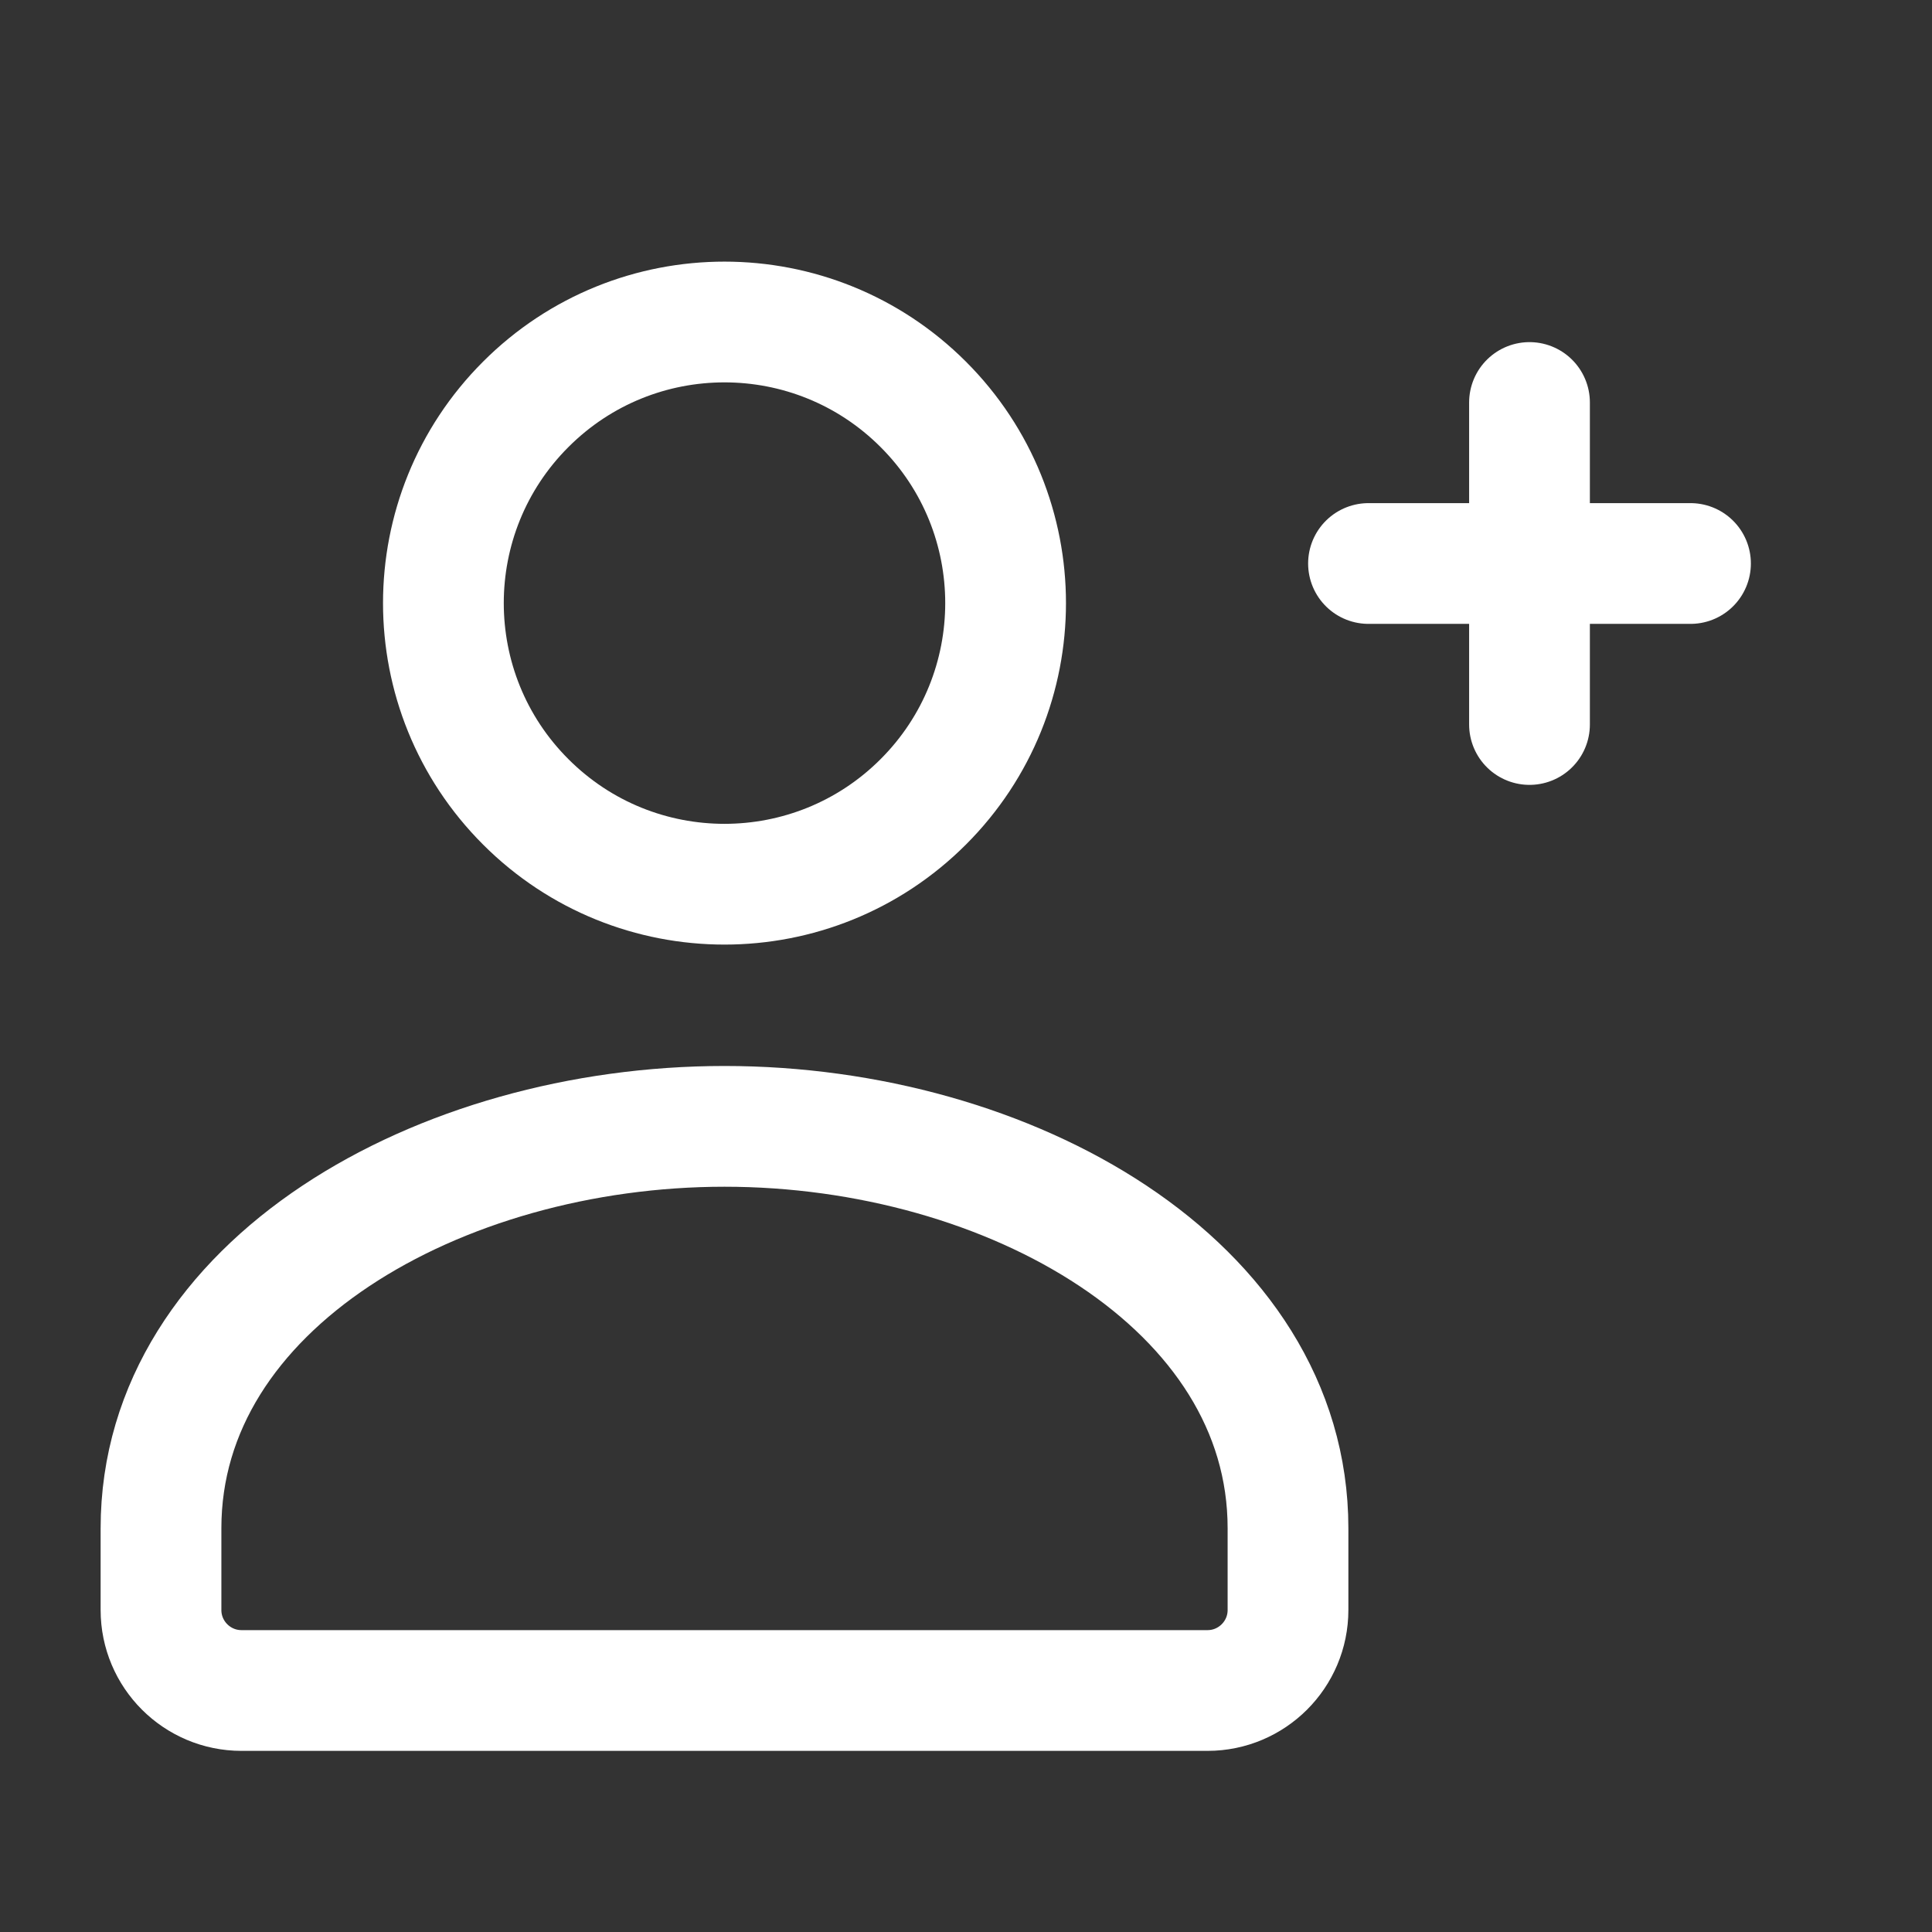 <?xml version="1.0" encoding="UTF-8"?>
<svg xmlns="http://www.w3.org/2000/svg" width="24" height="24" viewBox="0 0 24 24" fill="none">
  <rect x="0" y="0" width="24" height="24" fill="#333333" stroke="none"/>
  <path d="M17 7H21" stroke="white" stroke-width="1.5" stroke-linecap="round" stroke-linejoin="round"></path>
  <path d="M19 9V5" stroke="white" stroke-width="1.5" stroke-linecap="round" stroke-linejoin="round"></path>
  <path d="M16 19V20C16 20.552 15.552 21 15 21H3C2.448 21 2 20.552 2 20V19V18.984C2 15.958 5.458 13.992 9 13.992C12.542 13.992 16 15.959 16 18.984" stroke="white" stroke-width="1.5" stroke-linecap="round" stroke-linejoin="round"></path>
  <path d="M11.469 5.023C12.833 6.386 12.833 8.598 11.469 9.961C10.105 11.325 7.894 11.325 6.531 9.961C5.167 8.598 5.167 6.386 6.531 5.023C7.894 3.659 10.105 3.659 11.469 5.023" stroke="white" stroke-width="1.5" stroke-linecap="round" stroke-linejoin="round"></path>
</svg>
